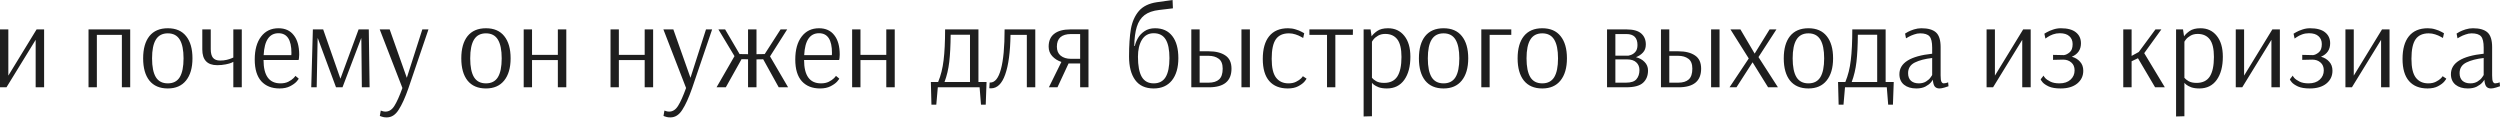 <?xml version="1.0" encoding="UTF-8"?> <svg xmlns="http://www.w3.org/2000/svg" width="2592" height="122" viewBox="0 0 2592 122" fill="none"> <path d="M3.57725e-07 90.506V30.489H8.642V78.383L37.931 30.489H45.733V90.506H36.971V41.292L6.722 90.506H3.57725e-07ZM91.784 90.506V30.489H134.996V90.506H126.354V36.131H100.426V90.506H91.784ZM173.979 91.707C165.657 91.707 159.295 88.986 154.894 83.544C150.572 78.103 148.412 70.42 148.412 60.498C148.412 50.575 150.572 42.893 154.894 37.451C159.295 32.01 165.657 29.289 173.979 29.289C182.301 29.289 188.623 32.01 192.944 37.451C197.346 42.893 199.546 50.575 199.546 60.498C199.546 70.34 197.306 78.023 192.824 83.544C188.423 88.986 182.141 91.707 173.979 91.707ZM173.979 86.425C179.581 86.425 183.702 84.304 186.342 80.063C188.983 75.742 190.304 69.22 190.304 60.498C190.304 51.855 188.983 45.373 186.342 41.052C183.702 36.731 179.581 34.57 173.979 34.57C168.377 34.57 164.256 36.731 161.615 41.052C158.975 45.293 157.654 51.775 157.654 60.498C157.654 69.22 158.975 75.742 161.615 80.063C164.256 84.304 168.377 86.425 173.979 86.425ZM241.915 64.099C241.835 64.099 241.195 64.419 239.995 65.059C238.795 65.619 236.794 66.179 233.993 66.739C231.192 67.299 228.272 67.58 225.231 67.58C214.908 67.58 209.746 62.138 209.746 51.255V30.489H218.509V51.015C218.509 55.016 219.269 57.977 220.789 59.897C222.39 61.818 224.871 62.778 228.232 62.778C230.712 62.778 232.953 62.538 234.953 62.058C236.954 61.578 238.514 61.098 239.635 60.618C240.835 60.138 241.595 59.817 241.915 59.657V30.489H250.678V90.506H241.915V64.099ZM289.796 91.707C281.794 91.707 275.512 89.226 270.951 84.264C266.389 79.223 264.109 71.701 264.109 61.698C264.109 51.615 266.309 43.693 270.71 37.931C275.112 32.17 281.113 29.289 288.716 29.289C295.598 29.289 300.879 31.689 304.56 36.491C308.321 41.212 310.202 47.934 310.202 56.657C310.202 58.177 310.122 59.417 309.962 60.378C309.802 61.338 309.681 61.938 309.601 62.178H273.231C273.231 78.343 279.073 86.425 290.756 86.425C293.957 86.425 296.678 85.865 298.918 84.745C301.239 83.544 303.04 82.304 304.32 81.023C305.6 79.663 306.241 78.863 306.241 78.623L309.722 81.504C309.722 81.824 308.961 82.864 307.441 84.624C305.92 86.305 303.68 87.905 300.719 89.426C297.758 90.946 294.117 91.707 289.796 91.707ZM302.039 57.137L302.159 54.856C302.159 41.252 297.678 34.45 288.716 34.45C283.994 34.45 280.353 36.331 277.792 40.092C275.232 43.773 273.751 49.455 273.351 57.137H302.039ZM322.7 90.506L324.381 30.489H335.064L352.949 81.624L371.794 30.489H382.357L383.197 90.506H375.155L374.675 42.853L374.555 39.372L355.109 90.506H348.387L329.422 39.372L329.302 40.692L328.342 90.506H322.7ZM401.015 121.715C399.574 121.715 398.334 121.595 397.294 121.355C396.254 121.115 395.453 120.875 394.893 120.635C394.333 120.395 393.973 120.235 393.813 120.155L394.773 114.633C395.013 114.793 395.613 114.993 396.574 115.233C397.534 115.553 398.574 115.713 399.694 115.713C403.376 115.713 406.456 113.713 408.937 109.712C411.418 105.79 414.179 99.629 417.219 91.226L393.693 30.489H404.016L421.781 80.663L437.865 30.489H444.227L423.461 91.466C420.02 101.309 416.619 108.791 413.258 113.913C409.977 119.114 405.896 121.715 401.015 121.715ZM503.838 91.707C495.516 91.707 489.154 88.986 484.753 83.544C480.431 78.103 478.271 70.42 478.271 60.498C478.271 50.575 480.431 42.893 484.753 37.451C489.154 32.01 495.516 29.289 503.838 29.289C512.16 29.289 518.482 32.01 522.803 37.451C527.205 42.893 529.405 50.575 529.405 60.498C529.405 70.34 527.165 78.023 522.683 83.544C518.282 88.986 512 91.707 503.838 91.707ZM503.838 86.425C509.44 86.425 513.561 84.304 516.202 80.063C518.842 75.742 520.163 69.22 520.163 60.498C520.163 51.855 518.842 45.373 516.202 41.052C513.561 36.731 509.44 34.57 503.838 34.57C498.236 34.57 494.115 36.731 491.475 41.052C488.834 45.293 487.513 51.775 487.513 60.498C487.513 69.22 488.834 75.742 491.475 80.063C494.115 84.304 498.236 86.425 503.838 86.425ZM542.966 90.506V30.489H551.609V56.897H578.376V30.489H587.139V90.506H578.376V62.298H551.609V90.506H542.966ZM632.992 90.506V30.489H641.634V56.897H668.402V30.489H677.164V90.506H668.402V62.298H641.634V90.506H632.992ZM695.122 121.715C693.681 121.715 692.441 121.595 691.401 121.355C690.36 121.115 689.56 120.875 689 120.635C688.44 120.395 688.08 120.235 687.92 120.155L688.88 114.633C689.12 114.793 689.72 114.993 690.68 115.233C691.641 115.553 692.681 115.713 693.801 115.713C697.482 115.713 700.563 113.713 703.044 109.712C705.525 105.79 708.285 99.629 711.326 91.226L687.8 30.489H698.122L715.888 80.663L731.972 30.489H738.334L717.568 91.466C714.127 101.309 710.726 108.791 707.365 113.913C704.084 119.114 700.003 121.715 695.122 121.715ZM742.921 90.506L761.527 58.217L744.842 30.489H751.804L766.808 56.056L775.571 56.176V30.489H784.333V56.176L792.856 56.056L809.3 30.489H816.142L798.377 58.457L817.102 90.506H807.38L791.295 61.458L784.333 61.578V90.506H775.571V61.458L768.849 61.338L752.524 90.506H742.921ZM850.228 91.707C842.226 91.707 835.944 89.226 831.383 84.264C826.821 79.223 824.541 71.701 824.541 61.698C824.541 51.615 826.741 43.693 831.143 37.931C835.544 32.17 841.546 29.289 849.148 29.289C856.03 29.289 861.311 31.689 864.992 36.491C868.753 41.212 870.634 47.934 870.634 56.657C870.634 58.177 870.554 59.417 870.394 60.378C870.234 61.338 870.114 61.938 870.034 62.178H833.663C833.663 78.343 839.505 86.425 851.188 86.425C854.389 86.425 857.11 85.865 859.351 84.745C861.671 83.544 863.472 82.304 864.752 81.023C866.033 79.663 866.673 78.863 866.673 78.623L870.154 81.504C870.154 81.824 869.394 82.864 867.873 84.624C866.353 86.305 864.112 87.905 861.151 89.426C858.19 90.946 854.549 91.707 850.228 91.707ZM862.472 57.137L862.592 54.856C862.592 41.252 858.11 34.45 849.148 34.45C844.426 34.45 840.785 36.331 838.225 40.092C835.664 43.773 834.184 49.455 833.783 57.137H862.472ZM883.493 90.506V30.489H892.135V56.897H918.903V30.489H927.665V90.506H918.903V62.298H892.135V90.506H883.493ZM965.116 84.984H972.678C975.479 78.263 977.359 70.74 978.319 62.418C979.36 54.016 979.88 43.373 979.88 30.489H1014.45V84.984H1022.85L1022.01 108.511H1017.09L1015.65 90.506H972.318L970.757 108.511H965.716L965.116 84.984ZM1005.69 84.984V36.011H985.641C985.561 47.054 985.081 56.416 984.201 64.099C983.321 71.701 981.68 78.663 979.28 84.984H1005.69ZM1027.4 91.586C1026.68 91.586 1026.12 91.546 1025.72 91.466L1026.08 85.585H1026.68C1031.57 85.585 1035.25 80.983 1037.73 71.781C1040.29 62.498 1041.57 48.734 1041.57 30.489H1073.38V90.506H1064.62V36.131H1047.69C1047.45 53.976 1045.61 67.7 1042.17 77.302C1038.81 86.825 1033.89 91.586 1027.4 91.586ZM1100.45 64.219C1096.61 62.938 1093.45 60.938 1090.96 58.217C1088.48 55.496 1087.24 52.215 1087.24 48.374C1087.24 42.453 1089.16 38.011 1093.01 35.05C1096.85 32.01 1102.45 30.489 1109.81 30.489H1128.54V90.506H1119.89V65.779H1107.89L1096.37 90.506H1087.48L1100.45 64.219ZM1119.89 60.978V35.291H1110.53C1100.69 35.291 1095.77 39.652 1095.77 48.374C1095.77 52.455 1097.09 55.576 1099.73 57.737C1102.45 59.897 1105.97 60.978 1110.29 60.978H1119.89ZM1196.16 91.707C1187.6 91.707 1181.19 88.786 1176.95 82.944C1172.71 77.102 1170.59 69.02 1170.59 58.697C1170.59 47.094 1171.23 37.531 1172.51 30.009C1173.87 22.487 1176.63 16.285 1180.79 11.404C1185.03 6.522 1191.28 3.481 1199.52 2.281L1215.72 0L1216.08 8.643L1201.92 10.323C1195.44 11.044 1190.32 12.844 1186.55 15.725C1182.87 18.606 1180.23 22.647 1178.63 27.848C1177.03 32.97 1176.15 39.572 1175.99 47.654H1176.59C1177.15 45.013 1178.23 42.292 1179.83 39.492C1181.43 36.691 1183.71 34.29 1186.67 32.29C1189.64 30.289 1193.28 29.289 1197.6 29.289C1205.36 29.289 1211.32 32.01 1215.48 37.451C1219.64 42.813 1221.72 50.415 1221.72 60.258C1221.72 70.1 1219.48 77.823 1215 83.424C1210.52 88.946 1204.24 91.707 1196.16 91.707ZM1196.16 86.425C1201.76 86.425 1205.88 84.264 1208.52 79.943C1211.16 75.542 1212.48 68.98 1212.48 60.258C1212.48 51.535 1211.16 45.053 1208.52 40.812C1205.88 36.571 1201.76 34.45 1196.16 34.45C1190.8 34.45 1186.71 36.731 1183.91 41.292C1181.19 45.773 1179.83 51.615 1179.83 58.817C1179.83 68.18 1181.15 75.142 1183.79 79.703C1186.43 84.184 1190.56 86.425 1196.16 86.425ZM1235.15 30.489H1243.8V53.175H1253.16C1260.44 53.175 1266.2 54.616 1270.44 57.497C1274.69 60.298 1276.81 64.859 1276.81 71.181C1276.81 84.064 1269 90.506 1253.4 90.506H1235.15V30.489ZM1287.13 90.506V30.489H1295.89V90.506H1287.13ZM1253.16 85.705C1257.88 85.705 1261.48 84.584 1263.96 82.344C1266.44 80.103 1267.68 76.382 1267.68 71.181C1267.68 66.299 1266.28 62.858 1263.48 60.858C1260.76 58.857 1257.24 57.857 1252.92 57.857H1243.8V85.705H1253.16ZM1335.18 91.707C1326.85 91.707 1320.45 89.146 1315.97 84.024C1311.49 78.903 1309.25 71.261 1309.25 61.098C1309.25 50.855 1311.45 43.013 1315.85 37.571C1320.33 32.05 1326.85 29.289 1335.42 29.289C1338.22 29.289 1340.86 29.689 1343.34 30.489C1345.82 31.209 1347.9 32.05 1349.58 33.01C1351.34 33.89 1352.22 34.37 1352.22 34.45L1351.14 39.372C1350.82 39.132 1349.94 38.651 1348.5 37.931C1347.14 37.131 1345.34 36.371 1343.1 35.651C1340.94 34.93 1338.7 34.57 1336.38 34.57C1330.21 34.57 1325.69 36.611 1322.81 40.692C1319.93 44.773 1318.49 51.535 1318.49 60.978C1318.49 70.1 1320.01 76.622 1323.05 80.543C1326.09 84.464 1330.37 86.425 1335.9 86.425C1339.02 86.425 1341.66 85.865 1343.82 84.745C1346.06 83.624 1347.78 82.464 1348.98 81.263C1350.18 79.983 1350.78 79.223 1350.78 78.983L1354.62 81.504C1354.62 81.824 1353.9 82.864 1352.46 84.624C1351.02 86.305 1348.86 87.905 1345.98 89.426C1343.1 90.946 1339.5 91.707 1335.18 91.707ZM1375.85 90.506V36.131H1357.6V30.489H1402.74L1402.62 36.131H1384.49V90.506H1375.85ZM1413.8 30.489H1421L1422.08 37.691C1423.2 35.931 1425.12 34.09 1427.84 32.17C1430.56 30.249 1434.32 29.289 1439.13 29.289C1446.17 29.289 1451.77 31.89 1455.93 37.091C1460.17 42.292 1462.29 49.535 1462.29 58.817C1462.29 68.9 1460.17 76.902 1455.93 82.824C1451.69 88.746 1445.69 91.707 1437.93 91.707C1434.64 91.707 1431.84 91.306 1429.52 90.506C1427.28 89.626 1425.56 88.706 1424.36 87.745C1423.16 86.705 1422.56 86.105 1422.56 85.945H1422.44V120.515L1413.8 120.755V30.489ZM1435.05 85.945C1441.29 85.945 1445.85 83.744 1448.73 79.343C1451.61 74.862 1453.05 68.1 1453.05 59.057C1453.05 50.655 1451.61 44.573 1448.73 40.812C1445.85 37.051 1441.69 35.17 1436.25 35.17C1433.36 35.17 1430.88 35.771 1428.8 36.971C1426.72 38.171 1425.12 39.492 1424 40.932C1422.96 42.292 1422.44 43.093 1422.44 43.333V80.663C1423.32 81.784 1424.76 82.944 1426.76 84.144C1428.84 85.345 1431.6 85.945 1435.05 85.945ZM1496.7 91.707C1488.38 91.707 1482.01 88.986 1477.61 83.544C1473.29 78.103 1471.13 70.42 1471.13 60.498C1471.13 50.575 1473.29 42.893 1477.61 37.451C1482.01 32.01 1488.38 29.289 1496.7 29.289C1505.02 29.289 1511.34 32.01 1515.66 37.451C1520.06 42.893 1522.26 50.575 1522.26 60.498C1522.26 70.34 1520.02 78.023 1515.54 83.544C1511.14 88.986 1504.86 91.707 1496.7 91.707ZM1496.7 86.425C1502.3 86.425 1506.42 84.304 1509.06 80.063C1511.7 75.742 1513.02 69.22 1513.02 60.498C1513.02 51.855 1511.7 45.373 1509.06 41.052C1506.42 36.731 1502.3 34.57 1496.7 34.57C1491.1 34.57 1486.97 36.731 1484.33 41.052C1481.69 45.293 1480.37 51.775 1480.37 60.498C1480.37 69.22 1481.69 75.742 1484.33 80.063C1486.97 84.304 1491.1 86.425 1496.7 86.425ZM1535.83 90.506V30.489H1566.91V36.131H1544.47V90.506H1535.83ZM1599.03 91.707C1590.71 91.707 1584.35 88.986 1579.95 83.544C1575.62 78.103 1573.46 70.42 1573.46 60.498C1573.46 50.575 1575.62 42.893 1579.95 37.451C1584.35 32.01 1590.71 29.289 1599.03 29.289C1607.35 29.289 1613.68 32.01 1618 37.451C1622.4 42.893 1624.6 50.575 1624.6 60.498C1624.6 70.34 1622.36 78.023 1617.88 83.544C1613.48 88.986 1607.19 91.707 1599.03 91.707ZM1599.03 86.425C1604.63 86.425 1608.75 84.304 1611.39 80.063C1614.04 75.742 1615.36 69.22 1615.36 60.498C1615.36 51.855 1614.04 45.373 1611.39 41.052C1608.75 36.731 1604.63 34.57 1599.03 34.57C1593.43 34.57 1589.31 36.731 1586.67 41.052C1584.03 45.293 1582.71 51.775 1582.71 60.498C1582.71 69.22 1584.03 75.742 1586.67 80.063C1589.31 84.304 1593.43 86.425 1599.03 86.425ZM1666.18 30.489H1686.34C1693.3 30.489 1698.38 31.89 1701.59 34.69C1704.79 37.491 1706.39 41.292 1706.39 46.093C1706.39 49.614 1705.39 52.415 1703.39 54.496C1701.47 56.577 1699.06 58.177 1696.18 59.297C1699.78 60.178 1702.75 61.818 1705.07 64.219C1707.47 66.619 1708.67 69.58 1708.67 73.101C1708.67 78.463 1706.95 82.704 1703.51 85.825C1700.14 88.946 1694.3 90.506 1685.98 90.506H1666.18V30.489ZM1687.66 57.737C1687.66 57.897 1688.58 57.697 1690.42 57.137C1692.34 56.577 1694.02 55.496 1695.46 53.896C1696.98 52.215 1697.74 49.815 1697.74 46.694C1697.74 39.092 1693.9 35.291 1686.22 35.291H1674.82V57.737H1687.66ZM1685.86 85.705C1691.06 85.705 1694.66 84.504 1696.66 82.104C1698.74 79.703 1699.78 76.542 1699.78 72.621C1699.78 69.34 1698.7 66.699 1696.54 64.699C1694.38 62.618 1691.18 61.578 1686.94 61.578H1674.82V85.705H1685.86ZM1722.09 30.489H1730.73V53.175H1740.09C1747.38 53.175 1753.14 54.616 1757.38 57.497C1761.62 60.298 1763.74 64.859 1763.74 71.181C1763.74 84.064 1755.94 90.506 1740.33 90.506H1722.09V30.489ZM1774.06 90.506V30.489H1782.83V90.506H1774.06ZM1740.09 85.705C1744.82 85.705 1748.42 84.584 1750.9 82.344C1753.38 80.103 1754.62 76.382 1754.62 71.181C1754.62 66.299 1753.22 62.858 1750.42 60.858C1747.7 58.857 1744.18 57.857 1739.85 57.857H1730.73V85.705H1740.09ZM1793.18 90.506L1813.11 60.618L1794.14 30.489H1804.47L1819.23 55.576L1834.71 30.489H1841.8L1823.19 59.177L1843.36 90.506H1833.15L1817.07 64.579L1800.38 90.506H1793.18ZM1874.97 91.707C1866.65 91.707 1860.28 88.986 1855.88 83.544C1851.56 78.103 1849.4 70.42 1849.4 60.498C1849.4 50.575 1851.56 42.893 1855.88 37.451C1860.28 32.01 1866.65 29.289 1874.97 29.289C1883.29 29.289 1889.61 32.01 1893.93 37.451C1898.34 42.893 1900.54 50.575 1900.54 60.498C1900.54 70.34 1898.3 78.023 1893.81 83.544C1889.41 88.986 1883.13 91.707 1874.97 91.707ZM1874.97 86.425C1880.57 86.425 1884.69 84.304 1887.33 80.063C1889.97 75.742 1891.29 69.22 1891.29 60.498C1891.29 51.855 1889.97 45.373 1887.33 41.052C1884.69 36.731 1880.57 34.57 1874.97 34.57C1869.37 34.57 1865.25 36.731 1862.61 41.052C1859.96 45.293 1858.64 51.775 1858.64 60.498C1858.64 69.22 1859.96 75.742 1862.61 80.063C1865.25 84.304 1869.37 86.425 1874.97 86.425ZM1905.69 84.984H1913.26C1916.06 78.263 1917.94 70.74 1918.9 62.418C1919.94 54.016 1920.46 43.373 1920.46 30.489H1955.03V84.984H1963.43L1962.59 108.511H1957.67L1956.23 90.506H1912.9L1911.34 108.511H1906.29L1905.69 84.984ZM1946.27 84.984V36.011H1926.22C1926.14 47.054 1925.66 56.416 1924.78 64.099C1923.9 71.701 1922.26 78.663 1919.86 84.984H1946.27ZM1986.83 91.707C1981.55 91.707 1977.31 90.426 1974.11 87.865C1970.9 85.225 1969.3 81.584 1969.3 76.942C1969.3 65.179 1980.63 58.097 2003.27 55.696V49.334C2003.27 43.653 2002.35 39.772 2000.51 37.691C1998.67 35.611 1995.43 34.57 1990.79 34.57C1988.71 34.57 1986.59 34.97 1984.43 35.771C1982.27 36.491 1980.43 37.291 1978.91 38.171C1977.47 38.971 1976.55 39.492 1976.15 39.732L1975.19 34.81C1975.59 34.49 1976.59 33.89 1978.19 33.01C1979.87 32.13 1981.95 31.289 1984.43 30.489C1986.99 29.689 1989.55 29.289 1992.11 29.289C1998.99 29.289 2004.03 30.729 2007.23 33.61C2010.44 36.491 2012.04 41.572 2012.04 48.854V78.263C2012.04 81.463 2012.32 83.624 2012.88 84.745C2013.52 85.865 2014.28 86.425 2015.16 86.425C2015.88 86.425 2016.76 86.305 2017.8 86.065C2018.84 85.745 2019.52 85.505 2019.84 85.345L2020.2 89.426C2019.56 89.666 2018.2 90.106 2016.12 90.746C2014.04 91.386 2012.28 91.707 2010.84 91.707C2008.76 91.707 2007.15 91.066 2006.03 89.786C2004.91 88.425 2004.23 86.065 2003.99 82.704H2003.87C2003.87 83.024 2003.23 83.944 2001.95 85.465C2000.67 86.985 1998.75 88.425 1996.19 89.786C1993.71 91.066 1990.59 91.707 1986.83 91.707ZM1989.47 86.425C1992.35 86.425 1994.83 85.785 1996.91 84.504C1998.99 83.224 2000.55 81.824 2001.59 80.303C2002.71 78.783 2003.27 77.903 2003.27 77.662V60.138C1995.99 60.938 1989.99 62.498 1985.27 64.819C1980.63 67.139 1978.31 70.82 1978.31 75.862C1978.31 79.303 1979.31 81.944 1981.31 83.784C1983.31 85.545 1986.03 86.425 1989.47 86.425ZM2059.69 90.506V30.489H2068.33V78.383L2097.62 30.489H2105.42V90.506H2096.66V41.292L2066.41 90.506H2059.69ZM2136.42 91.707C2131.3 91.707 2127.21 91.026 2124.17 89.666C2121.13 88.225 2118.97 86.745 2117.69 85.225C2116.41 83.624 2115.77 82.624 2115.77 82.224L2118.77 78.383C2118.77 78.703 2119.33 79.543 2120.45 80.903C2121.65 82.184 2123.45 83.424 2125.85 84.624C2128.25 85.825 2131.38 86.425 2135.22 86.425C2140.1 86.425 2143.94 85.145 2146.74 82.584C2149.54 80.023 2150.94 76.822 2150.94 72.981C2150.94 69.46 2149.82 66.739 2147.58 64.819C2145.34 62.818 2142.5 61.818 2139.06 61.818L2128.61 62.058V56.897L2139.54 57.137H2139.9C2141.82 56.897 2143.78 55.936 2145.78 54.256C2147.86 52.575 2148.9 49.735 2148.9 45.733C2148.9 42.292 2147.78 39.572 2145.54 37.571C2143.3 35.49 2139.98 34.45 2135.58 34.45C2133.1 34.45 2130.74 34.85 2128.49 35.651C2126.33 36.451 2124.49 37.371 2122.97 38.411C2121.45 39.372 2120.69 39.892 2120.69 39.972L2119.61 34.93C2119.61 34.85 2120.49 34.33 2122.25 33.37C2124.09 32.33 2126.25 31.409 2128.73 30.609C2131.3 29.729 2133.94 29.289 2136.66 29.289C2143.62 29.289 2148.82 30.689 2152.26 33.49C2155.78 36.291 2157.54 40.092 2157.54 44.893C2157.54 51.455 2154.38 56.096 2148.06 58.817C2151.58 59.777 2154.42 61.498 2156.58 63.979C2158.82 66.379 2159.94 69.5 2159.94 73.341C2159.94 78.783 2157.82 83.224 2153.58 86.665C2149.42 90.026 2143.7 91.707 2136.42 91.707ZM2201.4 90.506V30.489H2210.05V57.977L2217.49 53.896L2234.77 30.489H2240.9L2223.13 55.096L2244.5 90.506H2234.41L2216.65 60.378L2210.05 63.498V90.506H2201.4ZM2256.15 30.489H2263.35L2264.43 37.691C2265.55 35.931 2267.47 34.09 2270.19 32.17C2272.91 30.249 2276.67 29.289 2281.47 29.289C2288.52 29.289 2294.12 31.89 2298.28 37.091C2302.52 42.292 2304.64 49.535 2304.64 58.817C2304.64 68.9 2302.52 76.902 2298.28 82.824C2294.04 88.746 2288.04 91.707 2280.27 91.707C2276.99 91.707 2274.19 91.306 2271.87 90.506C2269.63 89.626 2267.91 88.706 2266.71 87.745C2265.51 86.705 2264.91 86.105 2264.91 85.945H2264.79V120.515L2256.15 120.755V30.489ZM2277.39 85.945C2283.63 85.945 2288.2 83.744 2291.08 79.343C2293.96 74.862 2295.4 68.1 2295.4 59.057C2295.4 50.655 2293.96 44.573 2291.08 40.812C2288.2 37.051 2284.03 35.17 2278.59 35.17C2275.71 35.17 2273.23 35.771 2271.15 36.971C2269.07 38.171 2267.47 39.492 2266.35 40.932C2265.31 42.292 2264.79 43.093 2264.79 43.333V80.663C2265.67 81.784 2267.11 82.944 2269.11 84.144C2271.19 85.345 2273.95 85.945 2277.39 85.945ZM2318.04 90.506V30.489H2326.68V78.383L2355.97 30.489H2363.77V90.506H2355.01V41.292L2324.76 90.506H2318.04ZM2394.77 91.707C2389.65 91.707 2385.57 91.026 2382.53 89.666C2379.49 88.225 2377.33 86.745 2376.05 85.225C2374.77 83.624 2374.13 82.624 2374.13 82.224L2377.13 78.383C2377.13 78.703 2377.69 79.543 2378.81 80.903C2380.01 82.184 2381.81 83.424 2384.21 84.624C2386.61 85.825 2389.73 86.425 2393.57 86.425C2398.45 86.425 2402.29 85.145 2405.09 82.584C2407.9 80.023 2409.3 76.822 2409.3 72.981C2409.3 69.46 2408.18 66.739 2405.93 64.819C2403.69 62.818 2400.85 61.818 2397.41 61.818L2386.97 62.058V56.897L2397.89 57.137H2398.25C2400.17 56.897 2402.13 55.936 2404.13 54.256C2406.21 52.575 2407.25 49.735 2407.25 45.733C2407.25 42.292 2406.13 39.572 2403.89 37.571C2401.65 35.49 2398.33 34.45 2393.93 34.45C2391.45 34.45 2389.09 34.85 2386.85 35.651C2384.69 36.451 2382.85 37.371 2381.33 38.411C2379.81 39.372 2379.05 39.892 2379.05 39.972L2377.97 34.93C2377.97 34.85 2378.85 34.33 2380.61 33.37C2382.45 32.33 2384.61 31.409 2387.09 30.609C2389.65 29.729 2392.29 29.289 2395.01 29.289C2401.97 29.289 2407.17 30.689 2410.62 33.49C2414.14 36.291 2415.9 40.092 2415.9 44.893C2415.9 51.455 2412.74 56.096 2406.41 58.817C2409.94 59.777 2412.78 61.498 2414.94 63.979C2417.18 66.379 2418.3 69.5 2418.3 73.341C2418.3 78.783 2416.18 83.224 2411.94 86.665C2407.77 90.026 2402.05 91.707 2394.77 91.707ZM2431.74 90.506V30.489H2440.39V78.383L2469.67 30.489H2477.48V90.506H2468.71V41.292L2438.47 90.506H2431.74ZM2516.88 91.707C2508.56 91.707 2502.15 89.146 2497.67 84.024C2493.19 78.903 2490.95 71.261 2490.95 61.098C2490.95 50.855 2493.15 43.013 2497.55 37.571C2502.03 32.05 2508.56 29.289 2517.12 29.289C2519.92 29.289 2522.56 29.689 2525.04 30.489C2527.52 31.209 2529.6 32.05 2531.28 33.01C2533.04 33.89 2533.92 34.37 2533.92 34.45L2532.84 39.372C2532.52 39.132 2531.64 38.651 2530.2 37.931C2528.84 37.131 2527.04 36.371 2524.8 35.651C2522.64 34.93 2520.4 34.57 2518.08 34.57C2511.92 34.57 2507.4 36.611 2504.51 40.692C2501.63 44.773 2500.19 51.535 2500.19 60.978C2500.19 70.1 2501.71 76.622 2504.75 80.543C2507.8 84.464 2512.08 86.425 2517.6 86.425C2520.72 86.425 2523.36 85.865 2525.52 84.745C2527.76 83.624 2529.48 82.464 2530.68 81.263C2531.88 79.983 2532.48 79.223 2532.48 78.983L2536.32 81.504C2536.32 81.824 2535.6 82.864 2534.16 84.624C2532.72 86.305 2530.56 87.905 2527.68 89.426C2524.8 90.946 2521.2 91.707 2516.88 91.707ZM2558.63 91.707C2553.35 91.707 2549.11 90.426 2545.91 87.865C2542.71 85.225 2541.11 81.584 2541.11 76.942C2541.11 65.179 2552.43 58.097 2575.08 55.696V49.334C2575.08 43.653 2574.16 39.772 2572.32 37.691C2570.48 35.611 2567.23 34.57 2562.59 34.57C2560.51 34.57 2558.39 34.97 2556.23 35.771C2554.07 36.491 2552.23 37.291 2550.71 38.171C2549.27 38.971 2548.35 39.492 2547.95 39.732L2546.99 34.81C2547.39 34.49 2548.39 33.89 2549.99 33.01C2551.67 32.13 2553.75 31.289 2556.23 30.489C2558.79 29.689 2561.35 29.289 2563.91 29.289C2570.8 29.289 2575.84 30.729 2579.04 33.61C2582.24 36.491 2583.84 41.572 2583.84 48.854V78.263C2583.84 81.463 2584.12 83.624 2584.68 84.745C2585.32 85.865 2586.08 86.425 2586.96 86.425C2587.68 86.425 2588.56 86.305 2589.6 86.065C2590.64 85.745 2591.32 85.505 2591.64 85.345L2592 89.426C2591.36 89.666 2590 90.106 2587.92 90.746C2585.84 91.386 2584.08 91.707 2582.64 91.707C2580.56 91.707 2578.96 91.066 2577.84 89.786C2576.72 88.425 2576.04 86.065 2575.8 82.704H2575.68C2575.68 83.024 2575.04 83.944 2573.76 85.465C2572.48 86.985 2570.56 88.425 2567.99 89.786C2565.51 91.066 2562.39 91.707 2558.63 91.707ZM2561.27 86.425C2564.15 86.425 2566.63 85.785 2568.71 84.504C2570.8 83.224 2572.36 81.824 2573.4 80.303C2574.52 78.783 2575.08 77.903 2575.08 77.662V60.138C2567.79 60.938 2561.79 62.498 2557.07 64.819C2552.43 67.139 2550.11 70.82 2550.11 75.862C2550.11 79.303 2551.11 81.944 2553.11 83.784C2555.11 85.545 2557.83 86.425 2561.27 86.425Z" fill="#1E1E1E"></path> </svg> 